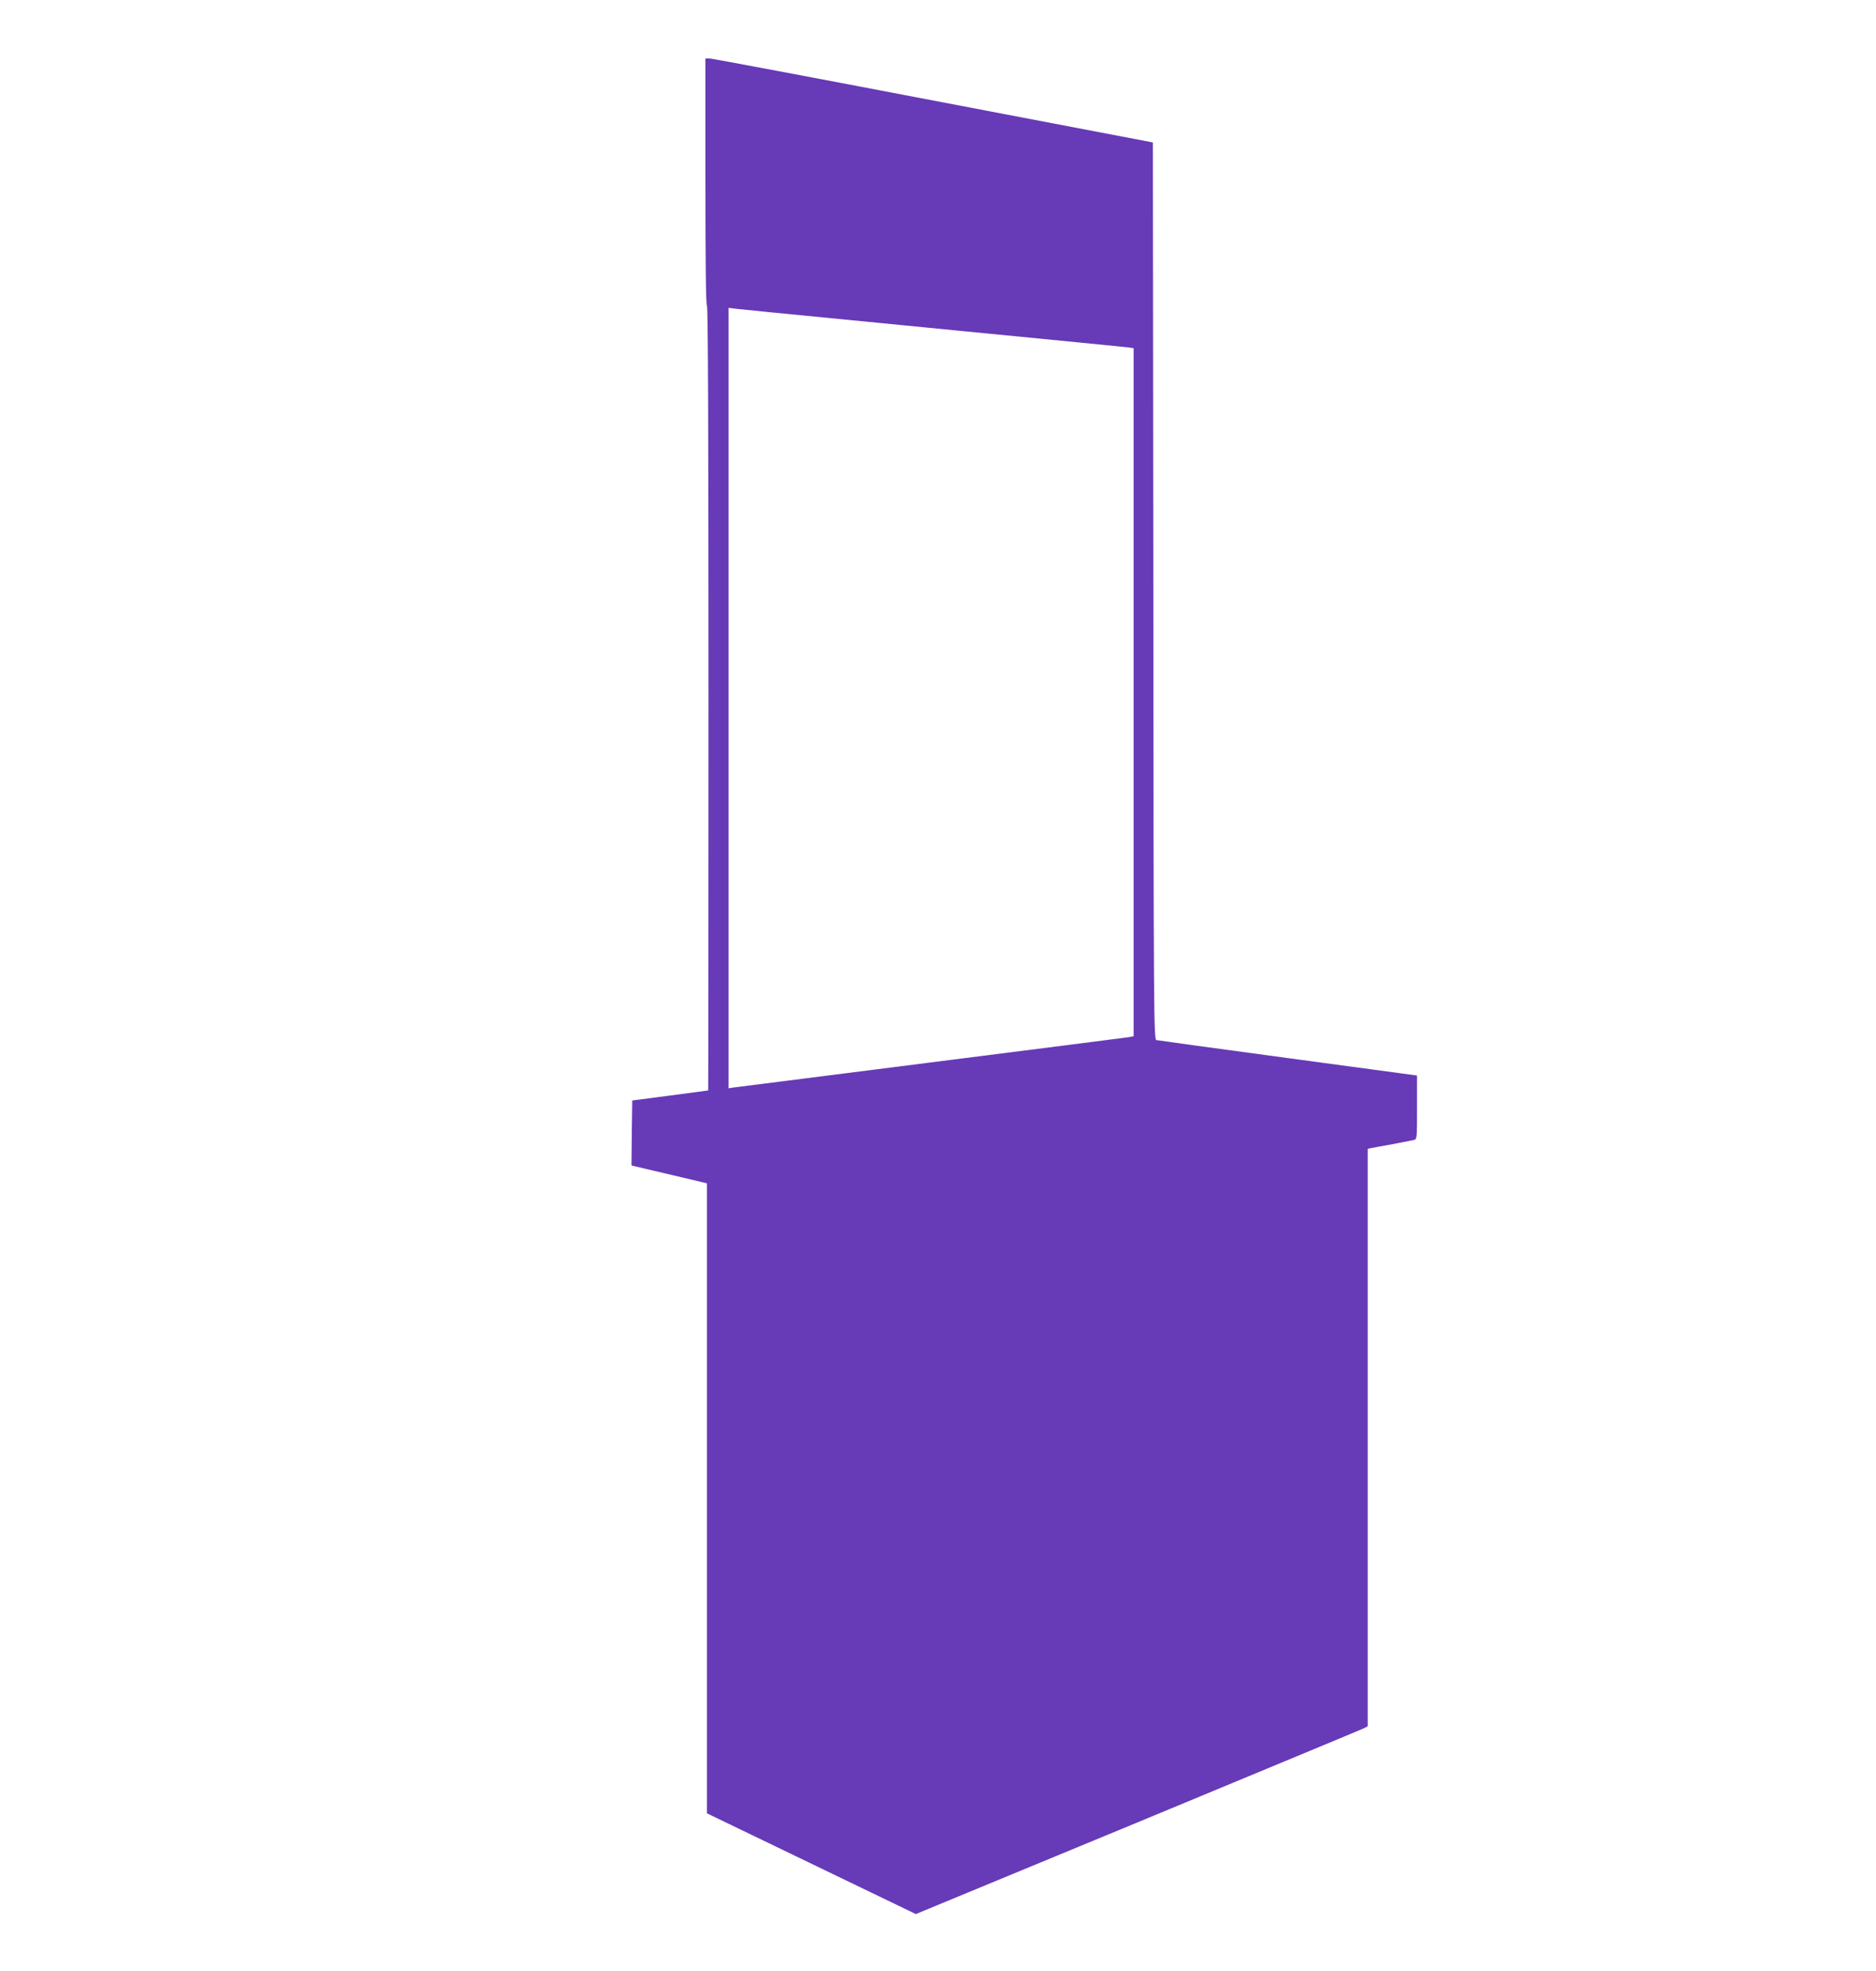 <?xml version="1.0" standalone="no"?>
<!DOCTYPE svg PUBLIC "-//W3C//DTD SVG 20010904//EN"
 "http://www.w3.org/TR/2001/REC-SVG-20010904/DTD/svg10.dtd">
<svg version="1.0" xmlns="http://www.w3.org/2000/svg"
 width="1218pt" height="1280pt" viewBox="0 0 1218 1280"
 preserveAspectRatio="xMidYMid meet">
<g transform="translate(0,1280) scale(0.1,-0.1)"
fill="#673ab7" stroke="none">
<path d="M4580 11621 c0 -523 3 -802 10 -806 7 -4 10 -865 10 -2551 0 -1399
-1 -2544 -2 -2545 -2 0 -113 -15 -248 -33 l-245 -32 -3 -211 -2 -211 152 -36
c84 -20 195 -46 246 -58 l92 -22 0 -2046 0 -2045 678 -327 678 -327 1446 598
c795 330 1456 604 1467 610 l21 12 0 1874 0 1875 23 5 c12 2 74 14 137 25 63
12 125 24 138 27 22 5 22 6 22 212 l0 207 -837 113 c-461 62 -846 115 -855
117 -17 5 -18 155 -20 2917 l-3 2912 -1425 272 c-784 150 -1437 273 -1452 273
l-28 0 0 -799z m445 -851 c110 -11 661 -65 1225 -120 564 -55 1044 -102 1068
-105 l42 -6 0 -2234 0 -2234 -32 -6 c-18 -3 -600 -77 -1293 -165 -693 -88
-1270 -161 -1282 -163 l-23 -4 0 2534 0 2534 48 -6 c26 -3 137 -14 247 -25z"/>
</g>
</svg>
